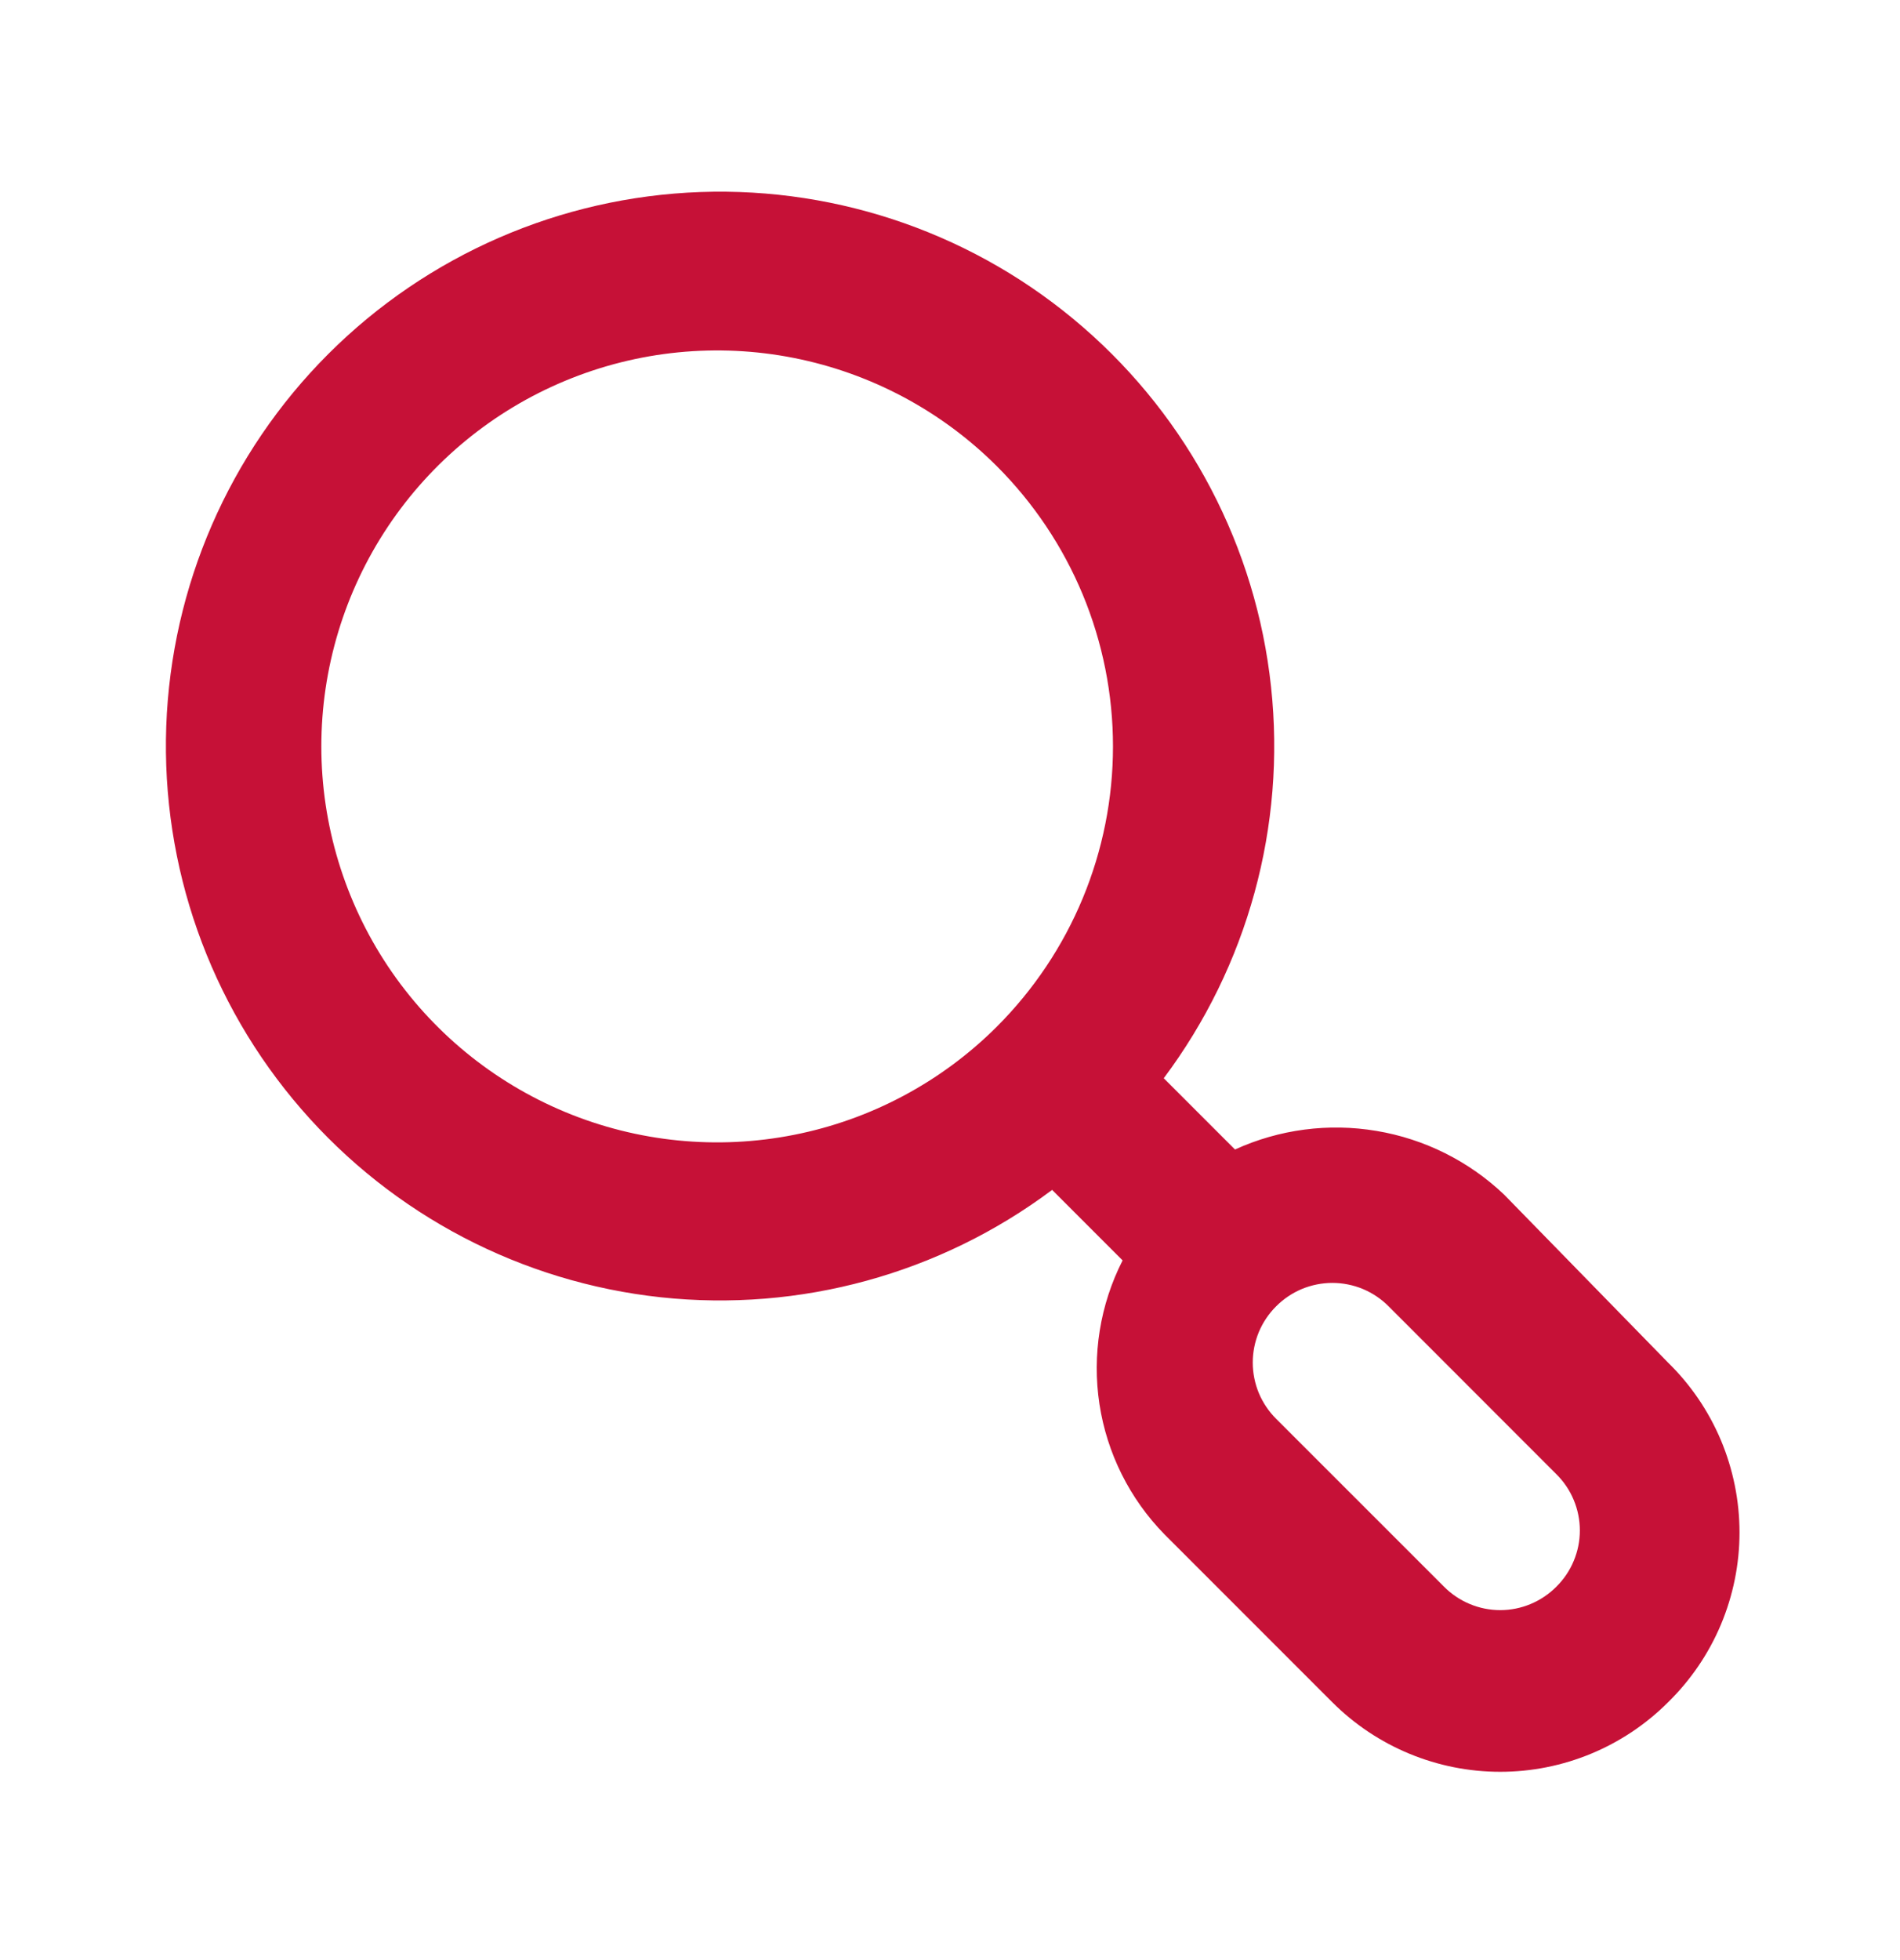 <svg width="32" height="33" viewBox="0 0 32 33" fill="none" xmlns="http://www.w3.org/2000/svg">
<path d="M28.093 22.94L25.333 20.113C24.74 19.549 23.991 19.175 23.183 19.04C22.375 18.904 21.545 19.013 20.8 19.353L19.6 18.153C21.014 16.264 21.66 13.909 21.407 11.562C21.155 9.216 20.023 7.052 18.239 5.507C16.456 3.961 14.153 3.149 11.794 3.233C9.436 3.318 7.197 4.292 5.528 5.961C3.859 7.63 2.885 9.869 2.8 12.227C2.716 14.586 3.528 16.889 5.074 18.672C6.619 20.456 8.783 21.588 11.129 21.841C13.476 22.093 15.831 21.447 17.72 20.033L18.907 21.22C18.527 21.966 18.391 22.813 18.517 23.64C18.644 24.468 19.027 25.235 19.613 25.833L22.44 28.66C23.19 29.409 24.207 29.83 25.267 29.83C26.327 29.83 27.343 29.409 28.093 28.66C28.474 28.287 28.777 27.843 28.984 27.351C29.19 26.86 29.297 26.333 29.297 25.8C29.297 25.267 29.19 24.74 28.984 24.248C28.777 23.757 28.474 23.312 28.093 22.94ZM16.787 17.287C15.854 18.217 14.666 18.851 13.373 19.106C12.08 19.362 10.741 19.229 9.524 18.724C8.306 18.219 7.266 17.365 6.534 16.269C5.803 15.173 5.412 13.884 5.412 12.567C5.412 11.249 5.803 9.96 6.534 8.865C7.266 7.769 8.306 6.914 9.524 6.409C10.741 5.904 12.08 5.771 13.373 6.027C14.666 6.283 15.854 6.916 16.787 7.847C17.407 8.466 17.9 9.202 18.236 10.011C18.572 10.821 18.745 11.69 18.745 12.567C18.745 13.444 18.572 14.312 18.236 15.122C17.9 15.932 17.407 16.667 16.787 17.287ZM26.213 26.713C26.089 26.838 25.942 26.937 25.779 27.005C25.617 27.073 25.443 27.108 25.267 27.108C25.091 27.108 24.916 27.073 24.754 27.005C24.591 26.937 24.444 26.838 24.32 26.713L21.493 23.887C21.368 23.763 21.269 23.615 21.201 23.453C21.134 23.29 21.099 23.116 21.099 22.94C21.099 22.764 21.134 22.59 21.201 22.427C21.269 22.265 21.368 22.117 21.493 21.993C21.617 21.868 21.765 21.769 21.927 21.701C22.09 21.634 22.264 21.599 22.44 21.599C22.616 21.599 22.79 21.634 22.953 21.701C23.115 21.769 23.263 21.868 23.387 21.993L26.213 24.82C26.338 24.944 26.438 25.091 26.505 25.254C26.573 25.416 26.608 25.591 26.608 25.767C26.608 25.943 26.573 26.117 26.505 26.279C26.438 26.442 26.338 26.589 26.213 26.713Z" fill="#C61137"/>
</svg>

